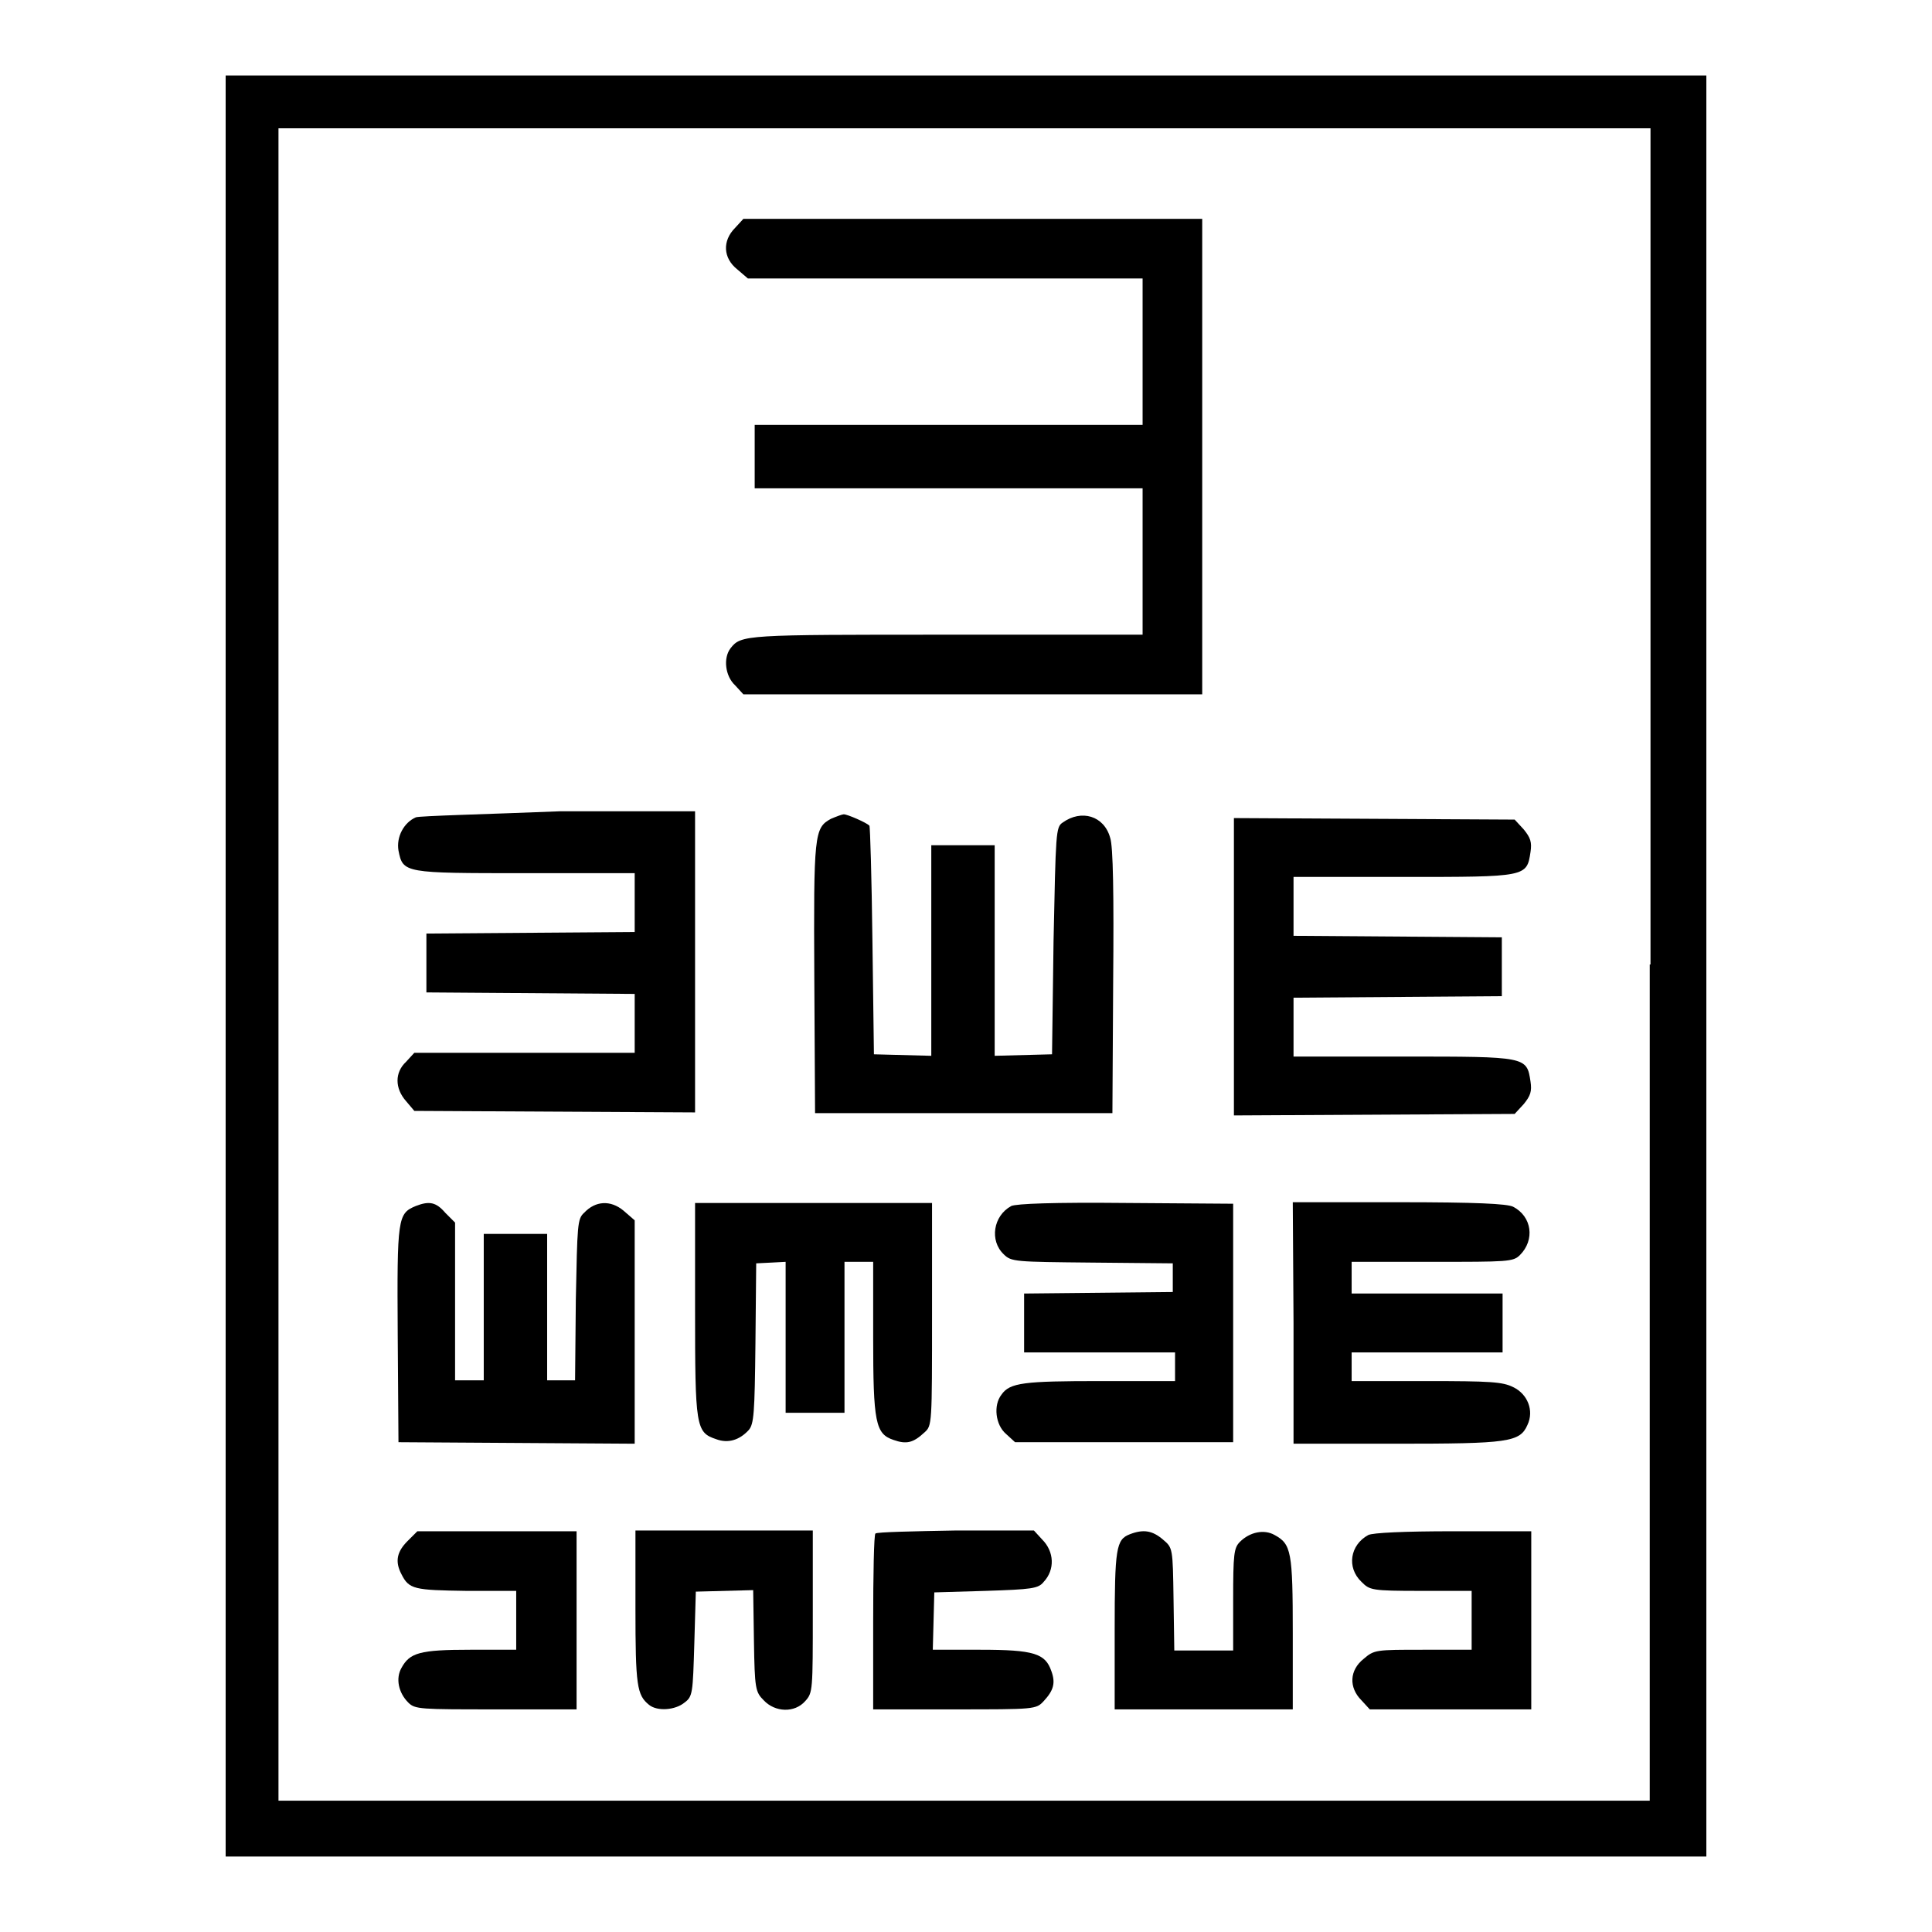 <?xml version="1.0" encoding="utf-8"?>
<!-- Svg Vector Icons : http://www.onlinewebfonts.com/icon -->
<!DOCTYPE svg PUBLIC "-//W3C//DTD SVG 1.1//EN" "http://www.w3.org/Graphics/SVG/1.1/DTD/svg11.dtd">
<svg version="1.1" xmlns="http://www.w3.org/2000/svg" xmlns:xlink="http://www.w3.org/1999/xlink" x="0px" y="0px" viewBox="0 0 256 256" enable-background="new 0 0 256 256" xml:space="preserve">
<g><g><g><path fill="#000000" d="M29.9,128v118H128h98.1V128V10H128H29.9V128z M218.6,127.8v110.8h-90.9H36.9V127.8V17h90.9h90.9V127.8z"/><path fill="#000000" d="M97.4,30.2c-1.7,1.7-1.6,4,0.3,5.5l1.4,1.2h26.1h26.2v9.7v9.7h-25.7H100v4.2v4.2h25.7h25.7v9.7v9.7h-26c-26.7,0-27.2,0-28.6,1.8c-1,1.3-0.7,3.7,0.6,4.9l1.1,1.2h30.4h30.4V60.5V29h-30.4H98.5L97.4,30.2z"/><path fill="#000000" d="M55.1,108.3c-1.6,0.7-2.6,2.6-2.3,4.4c0.6,3,0.7,3,16.8,3h14.5v3.9v3.9l-13.8,0.1l-13.8,0.1v3.9v3.9l13.8,0.1l13.8,0.1v3.9v3.9H69.6H54.9l-1.1,1.2c-1.5,1.4-1.5,3.5,0,5.2l1.1,1.3l18.6,0.1l18.6,0.1v-20v-19.9l-17.9,0C64.2,107.9,55.7,108.1,55.1,108.3z"/><path fill="#000000" d="M110.1,108.5c-2.2,1.2-2.3,2-2.2,21.1l0.1,17.9h19.7h19.7l0.1-17.4c0.1-11.5,0-18-0.4-19.1c-0.8-2.9-3.8-3.8-6.3-2c-0.9,0.6-0.9,1.3-1.2,15.7l-0.2,15l-3.8,0.1l-3.8,0.1v-14V112h-4.2h-4.2v13.9v14l-3.8-0.1l-3.8-0.1l-0.2-15.1c-0.1-8.3-0.3-15.1-0.4-15.2c-0.4-0.4-2.9-1.5-3.4-1.5C111.6,107.9,110.8,108.2,110.1,108.5z"/><path fill="#000000" d="M163.5,127.8v20l18.6-0.1l18.6-0.1l1.2-1.3c0.9-1.1,1.1-1.7,0.9-3c-0.5-3.3-0.5-3.3-16.8-3.3h-14.6v-3.9v-3.9l13.8-0.1l13.8-0.1v-3.9v-3.9l-13.8-0.1l-13.8-0.1v-3.9v-3.9h14.6c16.3,0,16.3,0,16.8-3.3c0.2-1.3,0-1.9-0.9-3l-1.2-1.3l-18.6-0.1l-18.6-0.1V127.8z"/><path fill="#000000" d="M55.1,159.8c-2.4,1-2.5,1.5-2.4,17l0.1,14.3l15.7,0.1l15.6,0.1v-14.8v-14.8l-1.5-1.3c-1.7-1.4-3.7-1.3-5.2,0.3c-0.9,0.8-0.9,1.6-1.1,11.5l-0.1,10.7h-1.9h-1.8v-9.7v-9.7h-4.2h-4.2v9.7v9.7h-1.9h-1.9v-10.5V162l-1.3-1.3C57.8,159.3,56.9,159.1,55.1,159.8z"/><path fill="#000000" d="M92.1,173.4c0,15.7,0.1,16.4,2.8,17.3c1.6,0.6,3.1,0.1,4.3-1.2c0.7-0.8,0.8-2.2,0.9-11.5l0.1-10.6l2-0.1l1.9-0.1v10v10h3.9h3.9v-10v-10h1.9h1.9v10c0,11.3,0.3,12.8,2.7,13.6c1.7,0.6,2.6,0.4,4.1-1c1-0.9,1-1,1-15.7v-14.7h-15.8H92.1L92.1,173.4L92.1,173.4z"/><path fill="#000000" d="M134,159.8c-2.4,1.3-2.9,4.6-1,6.4c1,1,1.5,1,11.7,1.1l10.7,0.1v1.9v1.9l-9.8,0.1l-9.9,0.1v3.9v3.9h10h10v1.9v1.9h-9.9c-10.1,0-12,0.2-13.1,1.8c-1.1,1.4-0.8,4,0.6,5.2l1.2,1.1h14.4h14.5v-15.8v-15.8l-14.1-0.1C139.5,159.3,134.7,159.5,134,159.8z"/><path fill="#000000" d="M171.4,175.3v16H185c14.9,0,16.4-0.2,17.4-2.5c0.9-1.9,0-4.1-1.9-5c-1.4-0.7-3-0.8-11.5-0.8h-9.9v-1.9v-1.9h10h10v-3.9v-3.9h-10h-10v-2.1v-2.1h10.7c10,0,10.7,0,11.6-0.9c2-2,1.6-5.1-0.9-6.4c-0.8-0.4-4.9-0.6-15.2-0.6h-14L171.4,175.3L171.4,175.3z"/><path fill="#000000" d="M54,204.2c-1.4,1.4-1.7,2.7-0.8,4.4c1,2,1.7,2.1,8.6,2.2h6.6v3.9v3.9h-6.1c-6.7,0-8,0.4-9.1,2.4c-0.8,1.4-0.4,3.3,0.9,4.6c0.9,0.9,1.6,0.9,11.6,0.9h10.7v-11.8v-11.8H65.8H55.3L54,204.2z"/><path fill="#000000" d="M84.2,213.1c0,10.3,0.2,11.5,1.8,12.8c1.1,0.9,3.5,0.7,4.7-0.3c1.1-0.8,1.1-1.3,1.3-7.8l0.2-6.9l3.8-0.1l3.8-0.1l0.1,6.7c0.1,6.4,0.2,6.8,1.3,7.9c1.5,1.6,4.1,1.7,5.5,0.1c1-1.1,1-1.4,1-11.8v-10.8H96H84.2V213.1z"/><path fill="#000000" d="M116,203.2c-0.2,0.1-0.3,5.5-0.3,11.8v11.5h10.8c10.6,0,10.8,0,11.8-1.1c1.3-1.4,1.6-2.4,1-4c-0.8-2.3-2.3-2.8-9.4-2.8h-6.3l0.1-3.8l0.1-3.8l6.8-0.2c6.1-0.2,7-0.3,7.7-1.2c1.5-1.6,1.4-4-0.2-5.6l-1.1-1.2h-10.4C121,202.9,116.2,203,116,203.2z"/><path fill="#000000" d="M149.7,203.3c-1.8,0.7-2,1.8-2,12.7v10.5h11.8h11.8v-10.1c0-10.8-0.2-11.8-2.4-13c-1.4-0.8-3.3-0.4-4.6,0.9c-0.8,0.8-0.9,1.6-0.9,7.7v6.7h-3.9h-3.9l-0.1-6.8c-0.1-6.8-0.1-6.8-1.4-7.9C152.7,202.8,151.5,202.6,149.7,203.3z"/><path fill="#000000" d="M181.3,203.4c-2.4,1.3-2.9,4.3-0.9,6.2c1.1,1.1,1.3,1.2,7.9,1.2h6.7v3.9v3.9h-6.4c-6.3,0-6.5,0-7.9,1.2c-1.9,1.5-2,3.8-0.3,5.5l1.1,1.2h10.7h10.7v-11.8v-11.8h-10.3C186,202.9,181.9,203.1,181.3,203.4z"/></g></g></g>
</svg>